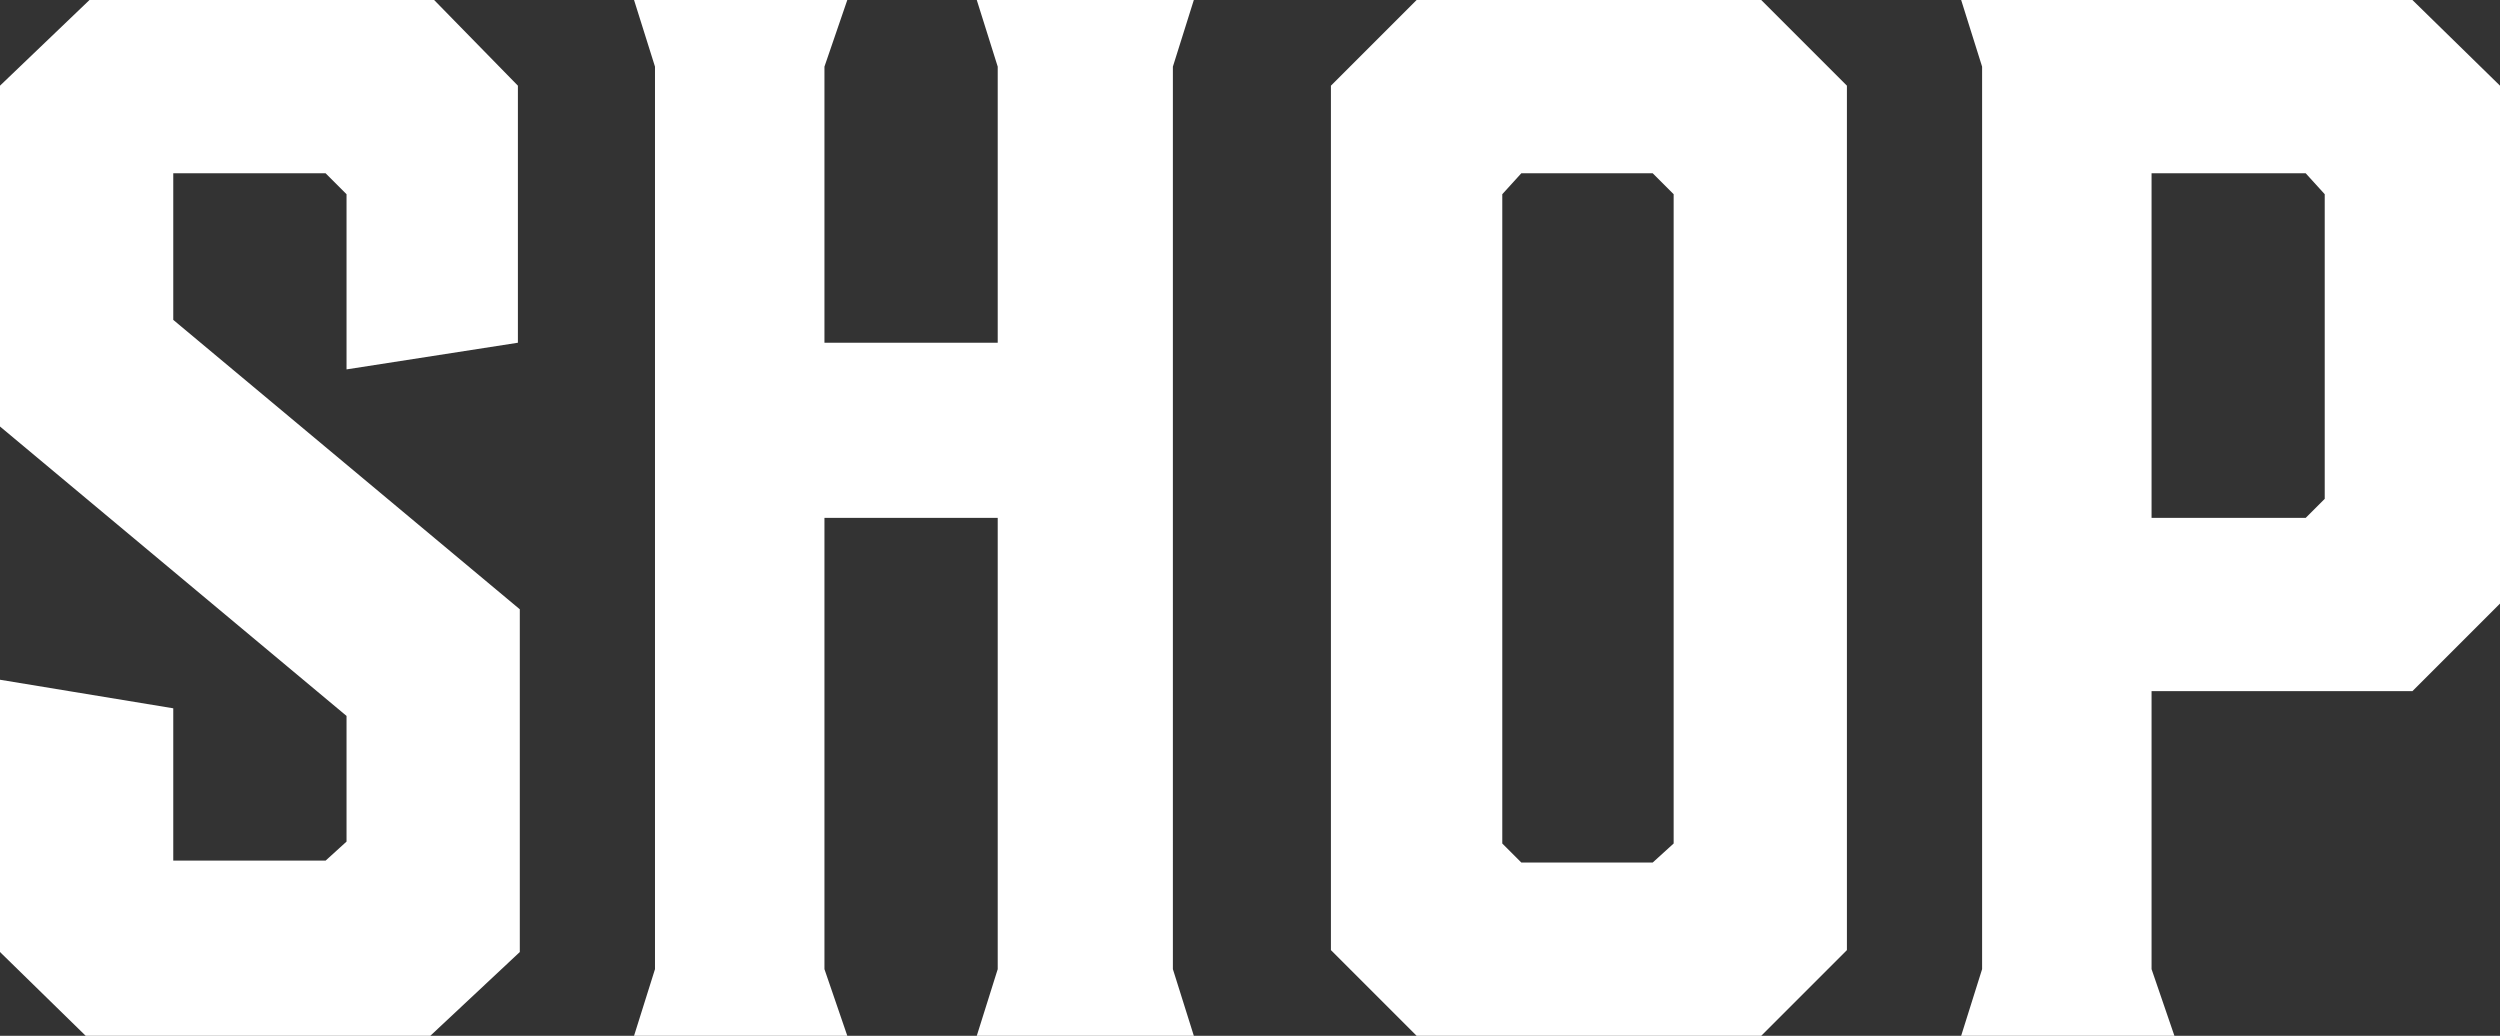 <svg xmlns="http://www.w3.org/2000/svg" width="118.17" height="48.96" viewBox="0 0 118.17 48.96">
  <rect x="0" y="0" width="118.17" height="48.96" fill="#333333" stroke="none"/>
  <path id="title_shop" d="M-34.605-46.98v12.15l-8.1,1.26v-8.28l-.99-.99h-7.2v6.93l16.38,13.68v16.2l-4.23,3.96h-16.29l-4.05-3.96V-18.9l8.19,1.35v7.2h7.2l.99-.9v-5.94l-16.38-13.68V-46.98l4.23-4.05h16.29Zm6.48-.9-.99-3.15h10.08l-1.08,3.15v13.05h8.19V-47.88l-.99-3.15h10.26l-.99,3.15V-5.22l.99,3.15h-10.26l.99-3.15V-26.55h-8.19V-5.22l1.08,3.15h-10.08l.99-3.15Zm52.29-3.15,4.05,4.05V-6.12l-4.05,4.05H7.875L3.825-6.12V-46.98l4.05-4.05Zm-4.14,9.18-.99-.99h-6.21l-.9.99v30.69l.9.9h6.21l.99-.9ZM42.615-5.22l1.08,3.15H33.615l.99-3.15V-47.88l-.99-3.15h21.33l4.14,4.05V-22.5l-4.14,4.14H42.615V-5.22Zm0-37.62v16.29H49.9l.9-.9v-14.4l-.9-.99Z" transform="translate(59.085 51.03)" fill="#fff"/>
</svg>
